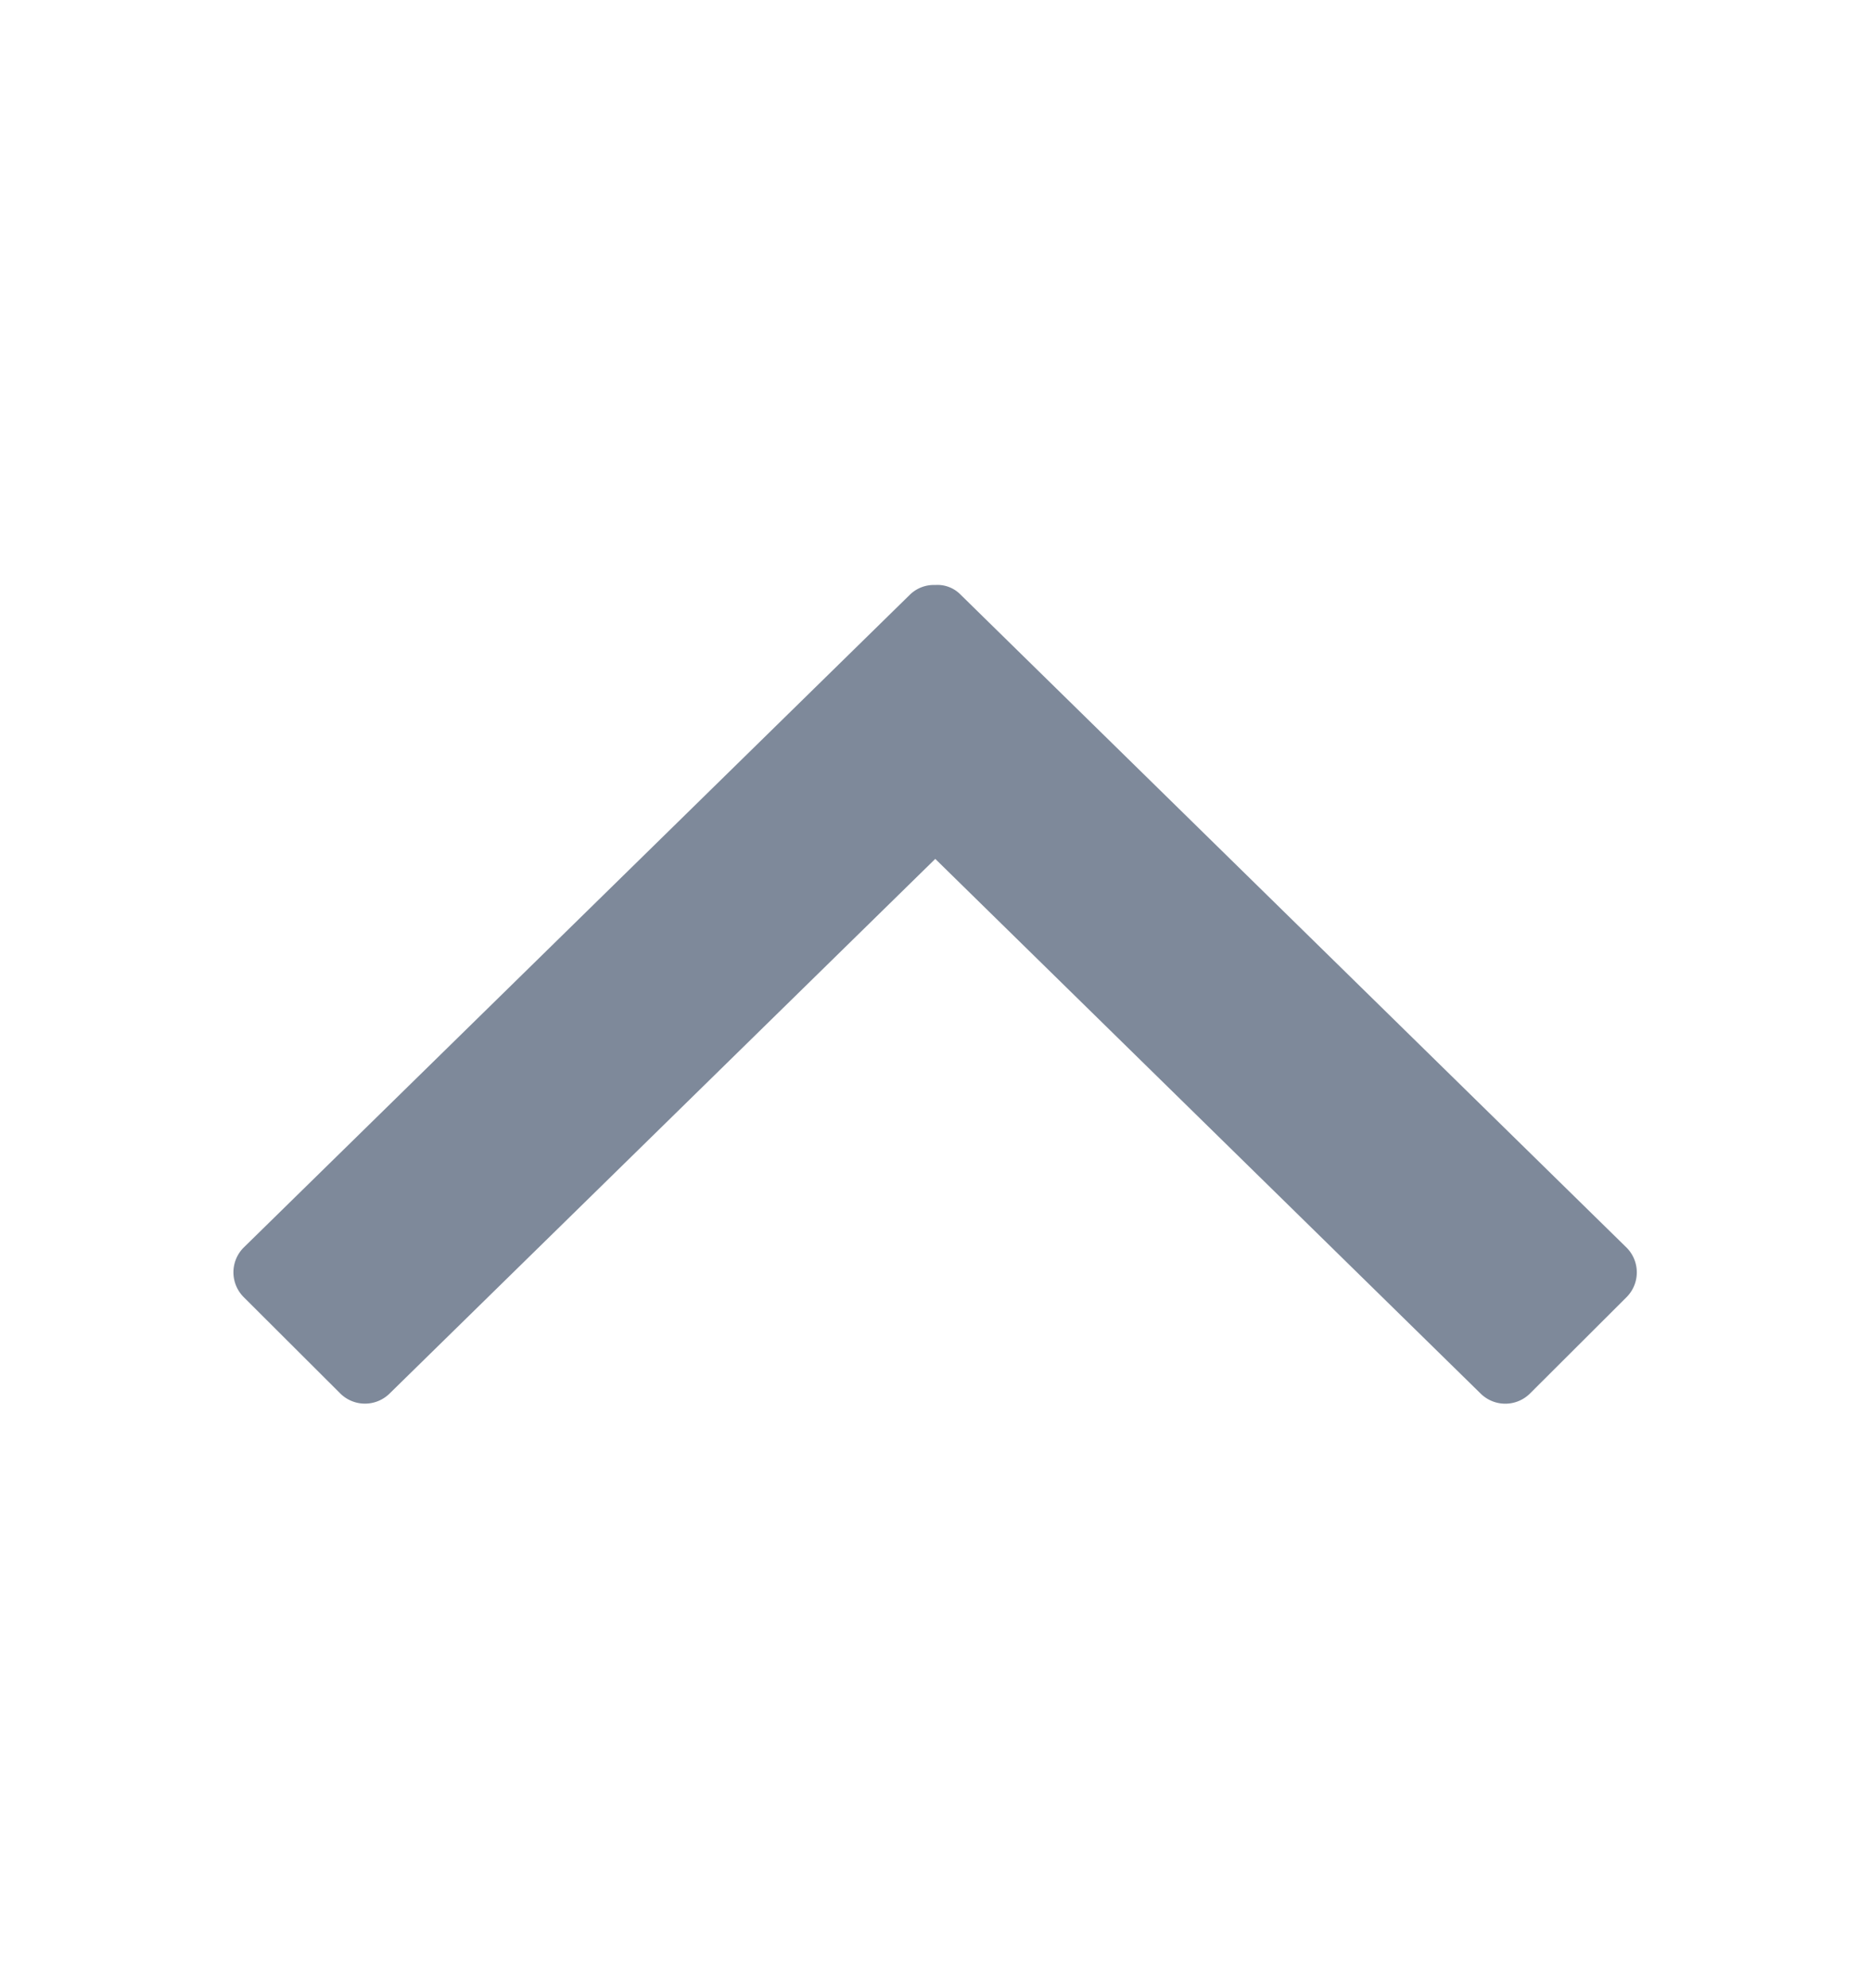 <svg xmlns="http://www.w3.org/2000/svg" width="16" height="17"><path fill="#7E899A" d="m7.998 7.344 4.665 4.573a.3.3 0 0 0 .424-.005l.82-.818a.3.3 0 0 0 .005-.424L8.215 5.085a.276.276 0 0 0-.217-.083.293.293 0 0 0-.217.083l-5.7 5.585a.3.3 0 0 0 .006.424l.82.818a.3.3 0 0 0 .423.005z"/></svg>